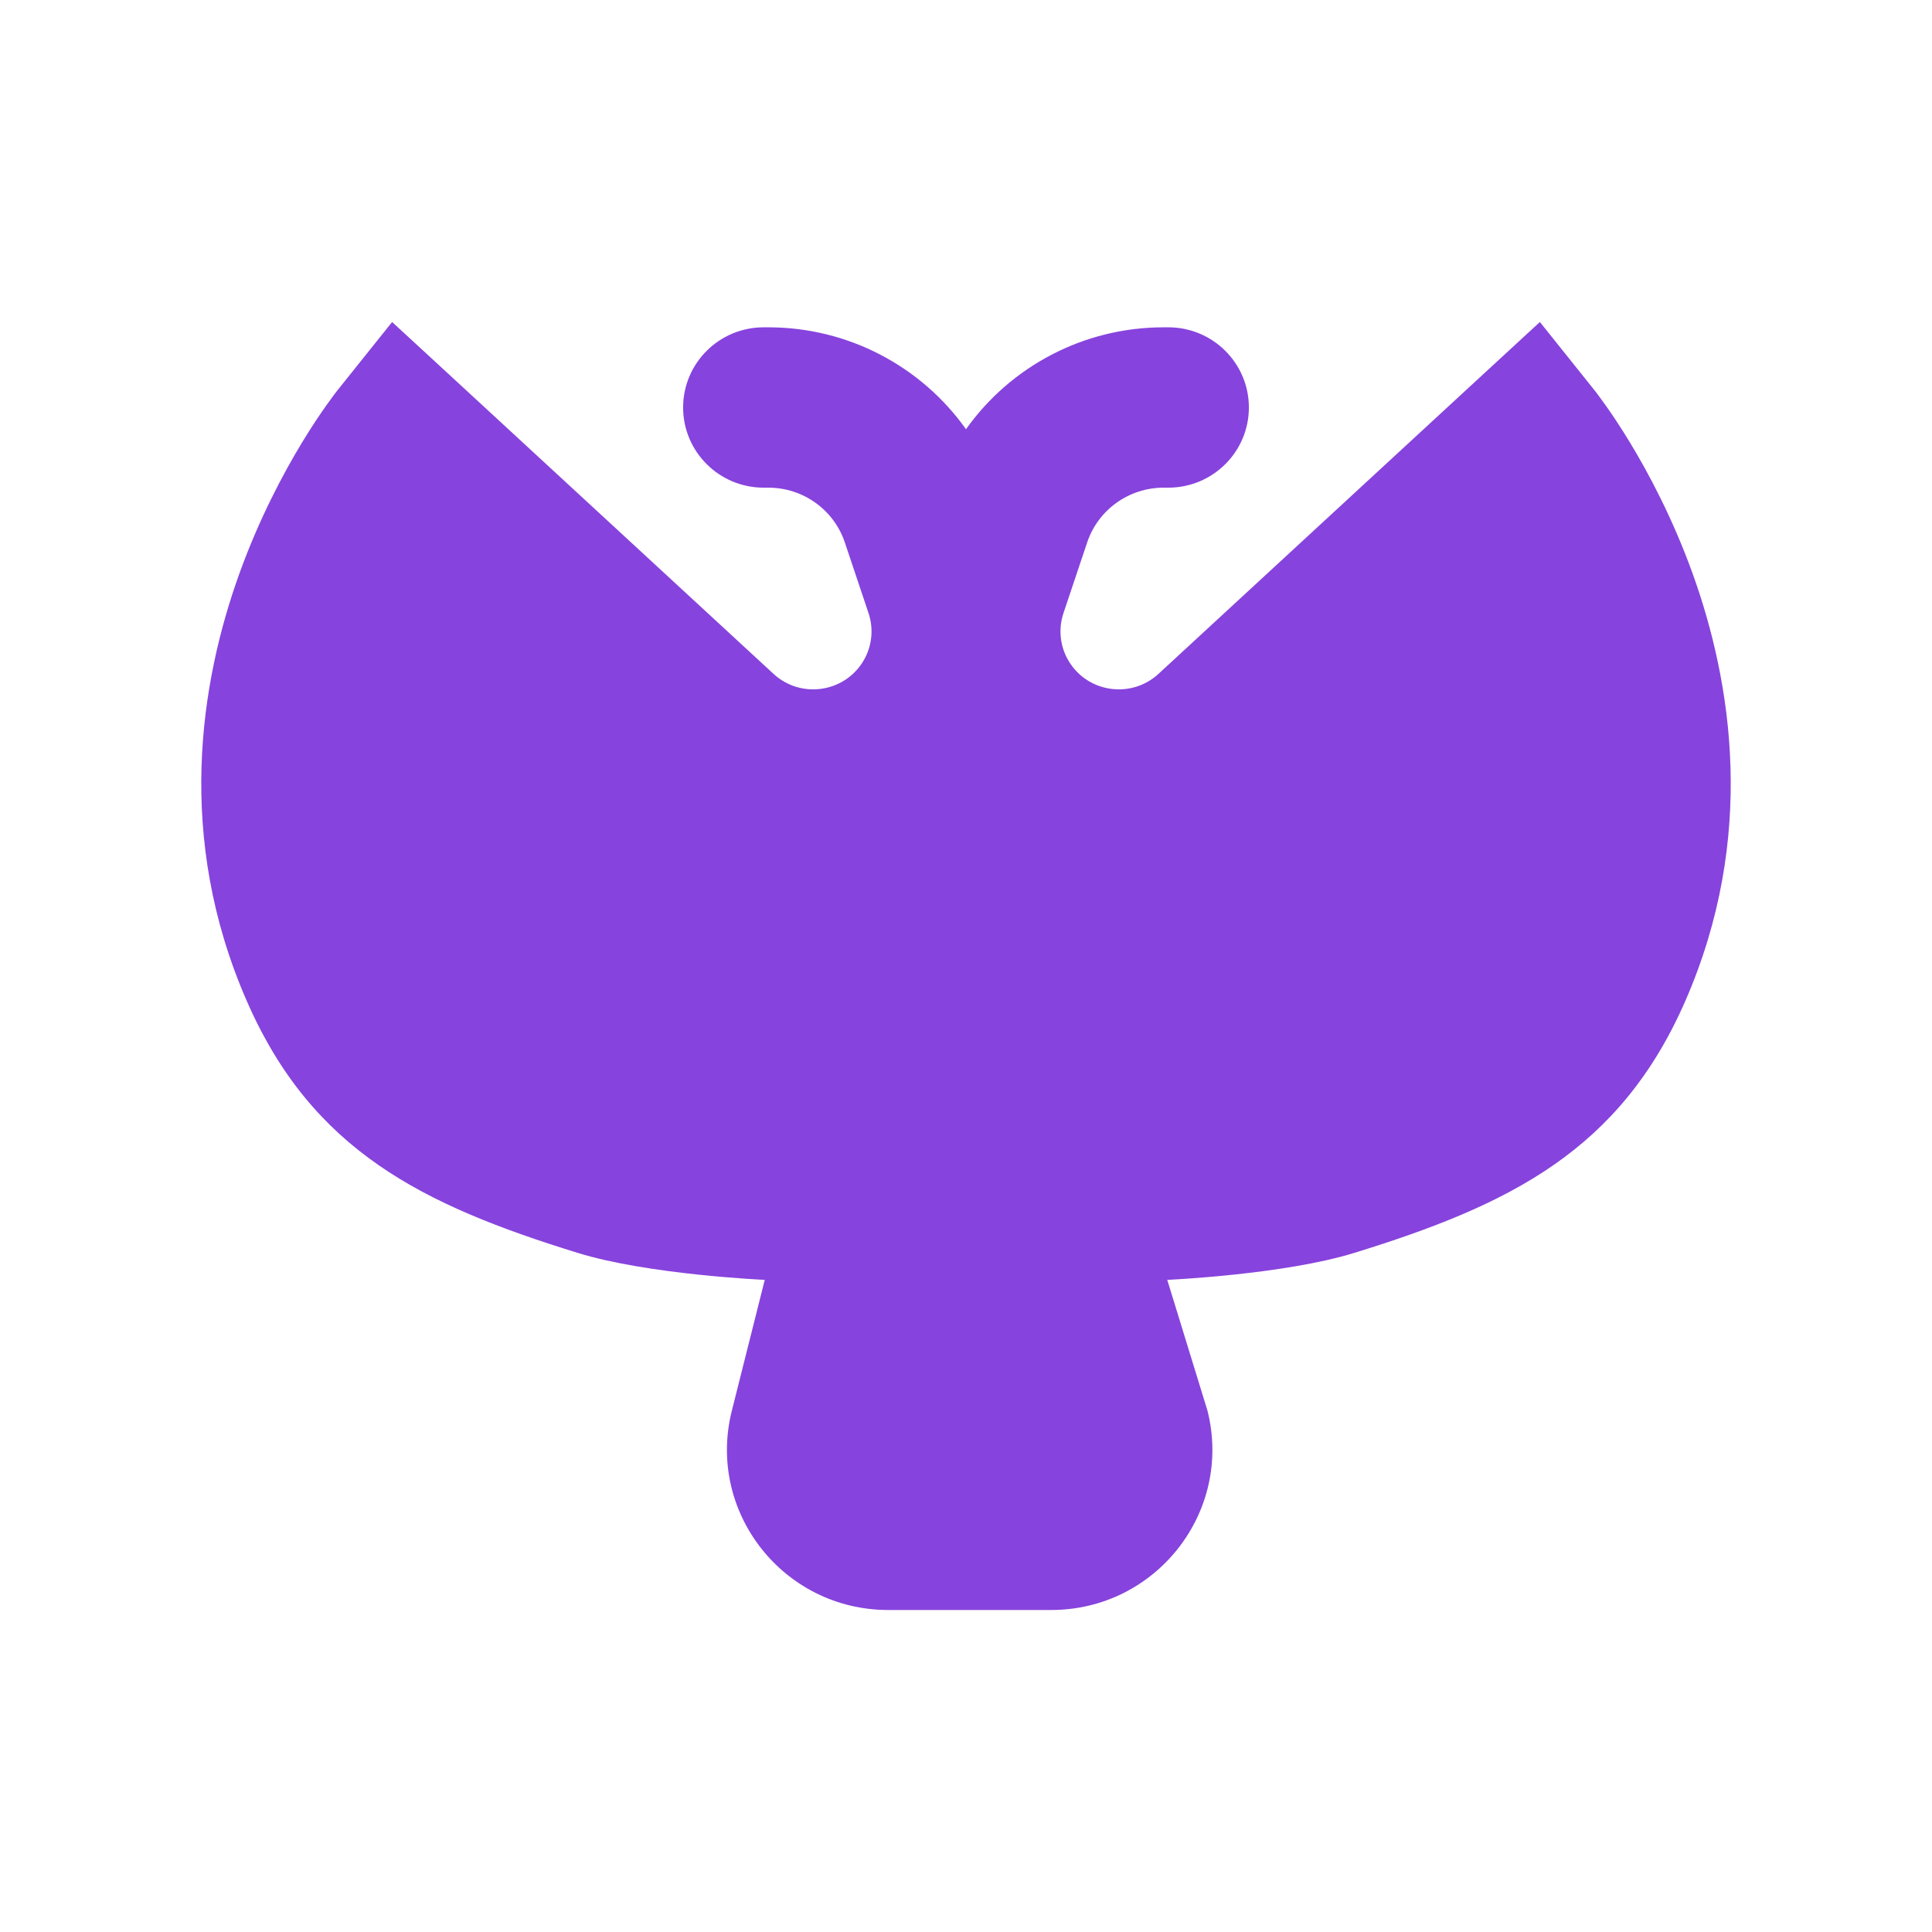 <?xml version="1.0" encoding="UTF-8"?> <svg xmlns="http://www.w3.org/2000/svg" width="24" height="24" viewBox="0 0 24 24" fill="none"><g clip-path="url(#clip0_276_11413)"><path fill-rule="evenodd" clip-rule="evenodd" d="M5.663 4.73L4.871 4L4.199 4.84L4.198 4.842L4.196 4.843L4.193 4.848L4.183 4.86C4.176 4.869 4.166 4.882 4.154 4.898C4.131 4.929 4.099 4.972 4.06 5.027C3.982 5.136 3.877 5.292 3.758 5.487C3.521 5.877 3.223 6.436 2.976 7.118C2.485 8.479 2.178 10.399 3.063 12.429C3.875 14.294 5.247 14.968 7.177 15.564C8.053 15.835 9.5 15.899 9.5 15.899L9.091 17.525C8.775 18.782 9.731 20 11.034 20H11.99C11.993 20 11.997 20 12 20C12.003 20 12.007 20 12.01 20L13.058 20C14.36 20 15.316 18.782 15 17.525L14.5 15.899C14.5 15.899 15.947 15.835 16.823 15.564C18.753 14.968 20.125 14.294 20.938 12.429C21.822 10.399 21.515 8.479 21.024 7.118C20.777 6.436 20.479 5.877 20.242 5.487C20.123 5.292 20.018 5.136 19.94 5.027C19.901 4.972 19.869 4.929 19.846 4.898C19.834 4.882 19.824 4.869 19.817 4.86L19.807 4.848L19.804 4.843L19.802 4.842L19.801 4.84L19.129 4L18.337 4.73L14.39 8.372C14.053 8.682 13.514 8.606 13.277 8.214C13.168 8.034 13.144 7.815 13.211 7.616L13.505 6.739C13.641 6.332 14.024 6.058 14.455 6.058H14.513C15.066 6.058 15.514 5.612 15.514 5.062C15.514 4.512 15.066 4.066 14.513 4.066H14.455C13.461 4.066 12.553 4.553 12 5.332C11.447 4.553 10.539 4.066 9.545 4.066H9.487C8.934 4.066 8.486 4.512 8.486 5.062C8.486 5.612 8.934 6.058 9.487 6.058H9.545C9.976 6.058 10.359 6.332 10.495 6.739L10.789 7.616C10.856 7.815 10.832 8.034 10.723 8.214C10.486 8.606 9.947 8.682 9.61 8.372L5.663 4.73Z" fill="#8743DD"></path></g><defs><clipPath id="clip0_276_11413"><rect width="24" height="24" fill="white"></rect></clipPath></defs></svg> 